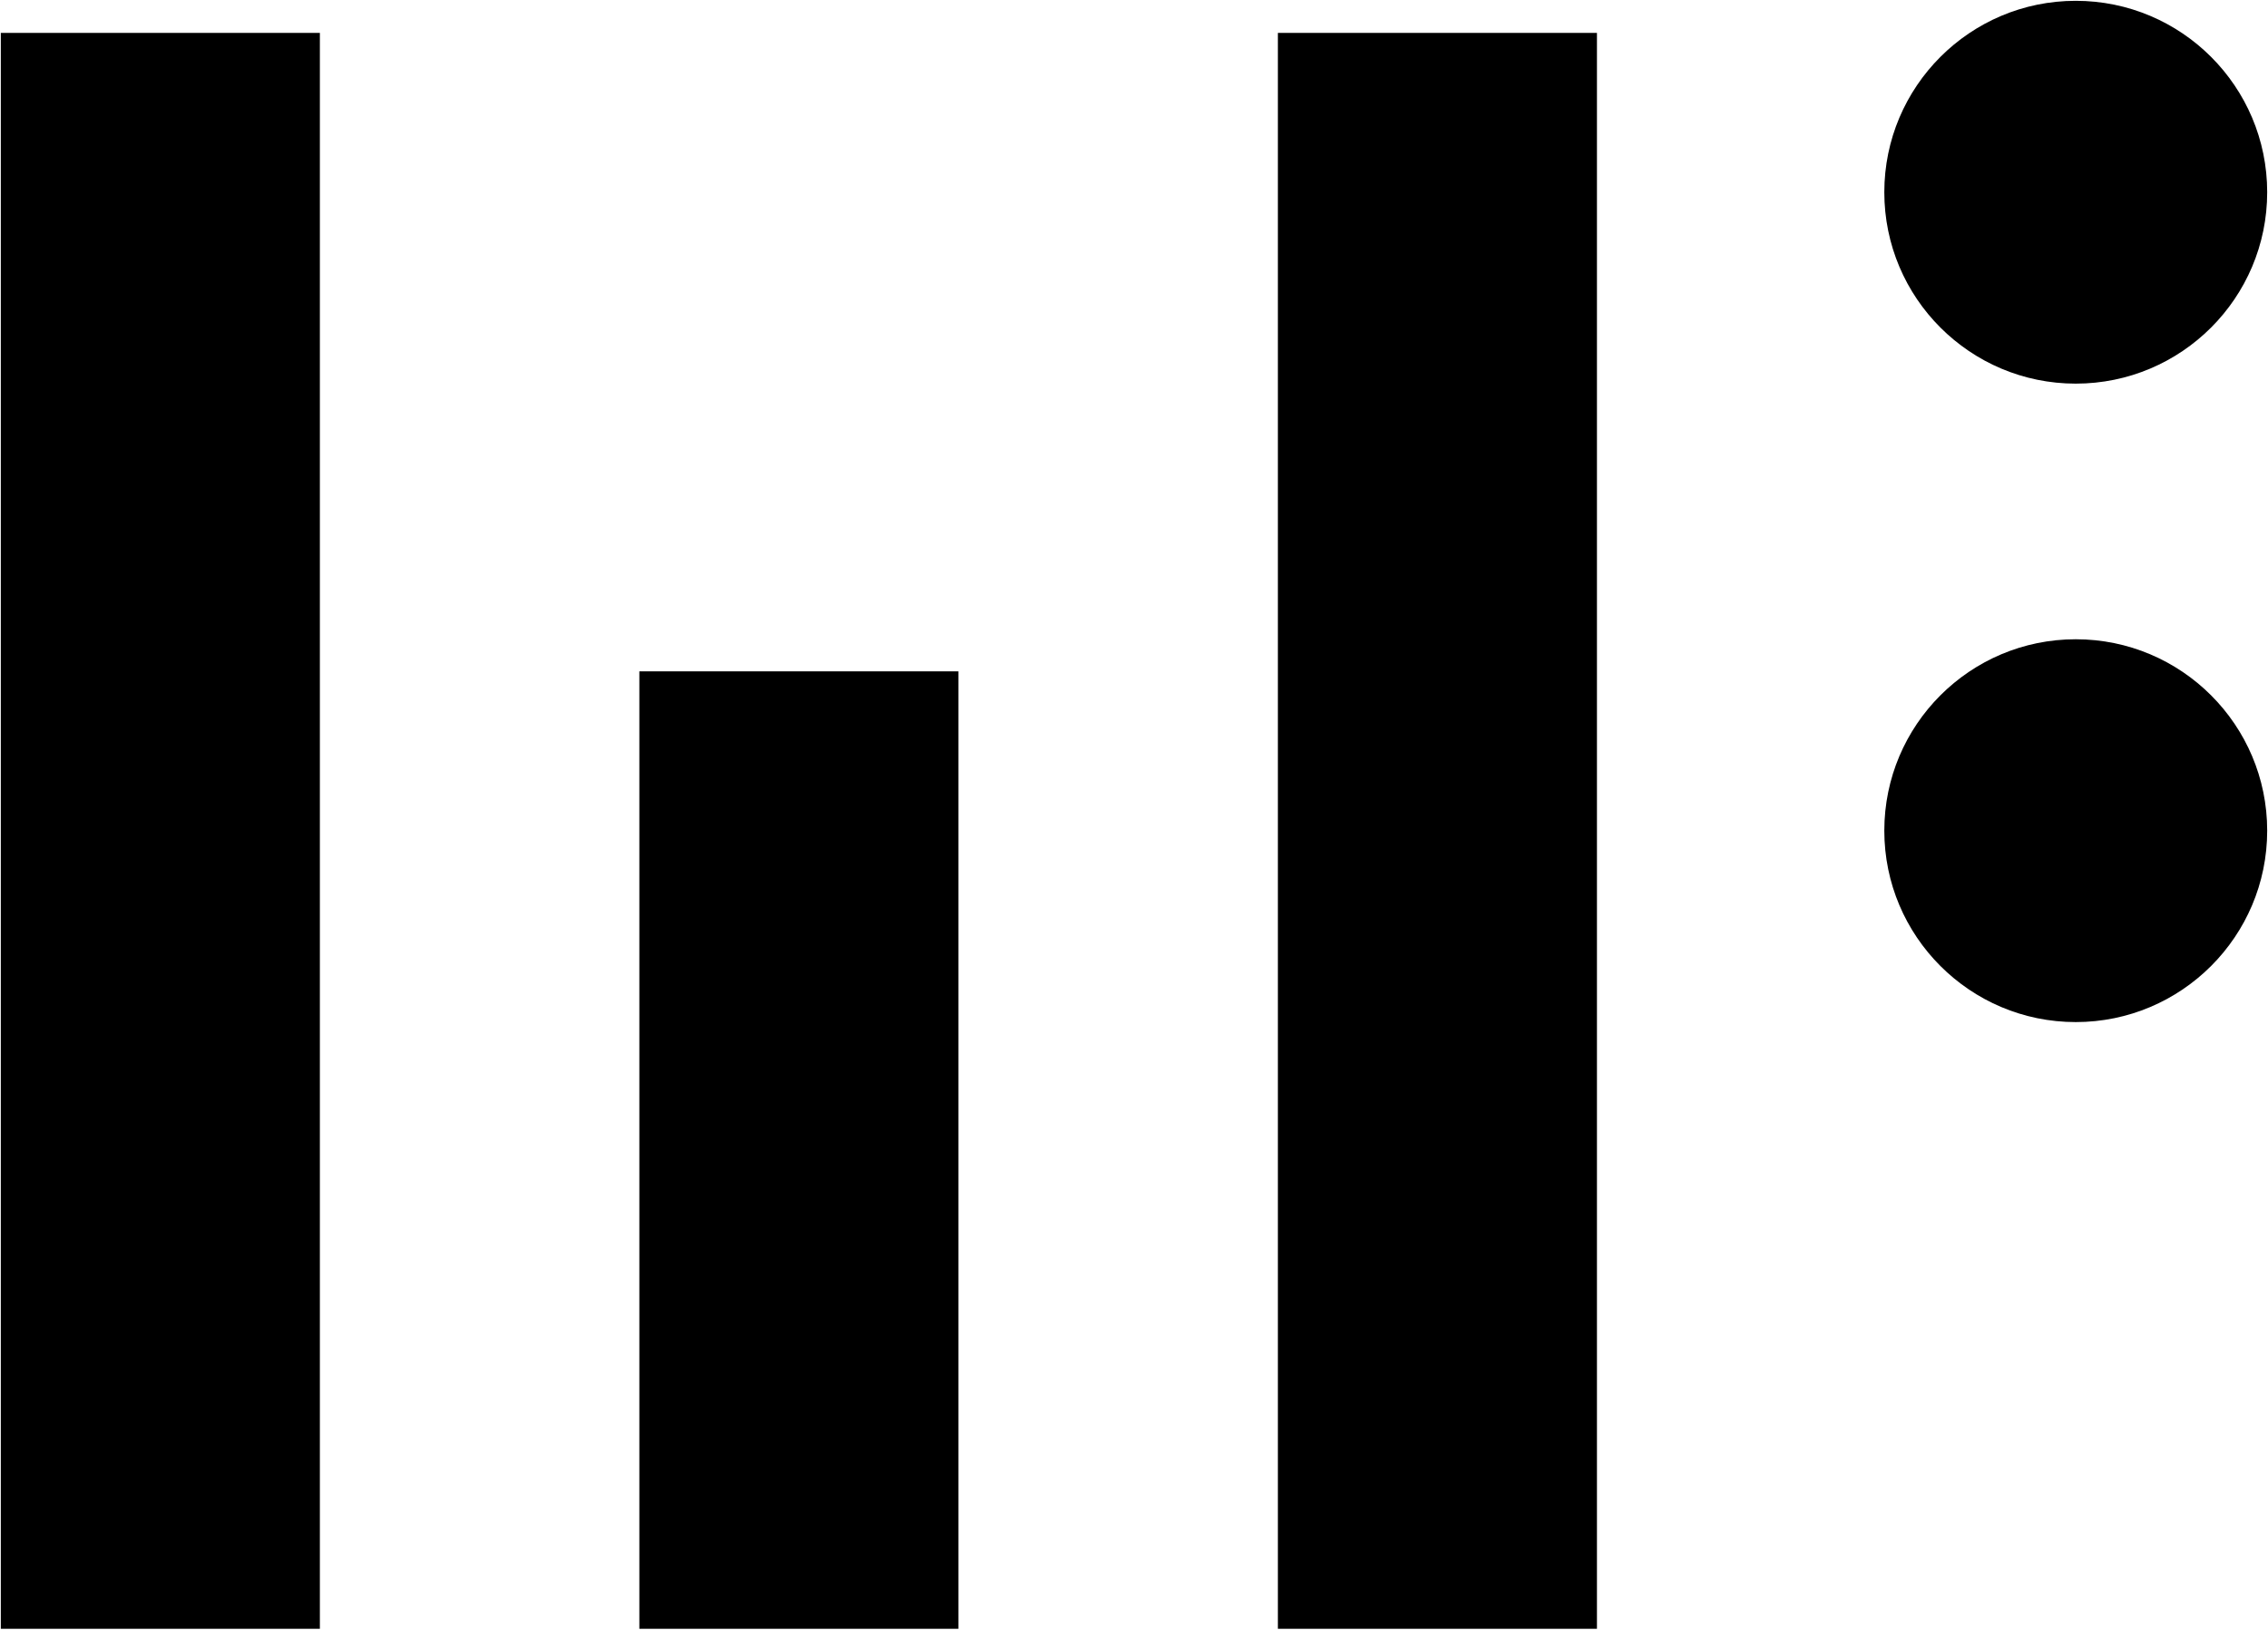 <svg xmlns="http://www.w3.org/2000/svg" viewBox="0 0 55.8 40.1" class="sc-gWHgXt eIQZiG sc-inlMeK cmHIDI" role="img" aria-label="Wikifactory Logo"><path d="M 0.02 8.66 L 0.02 16.52 L 0.02 24.37 L 0.02 32.23 L 0.02 40.08 L 7.87 40.08 L 7.87 32.23 L 7.87 24.37 L 7.87 16.52 L 7.87 8.66 L 7.87 0.81 L 0.02 0.81 L 0.02 8.66 L 0.02 8.66 Z  M 15.73 24.37 L 15.73 32.23 L 15.73 40.08 L 23.58 40.08 L 23.58 32.23 L 23.58 24.37 L 23.58 16.52 L 15.73 16.52 L 15.73 24.37 L 15.73 24.37 Z  M 31.44 8.66 L 31.44 16.52 L 31.44 24.37 L 31.44 32.23 L 31.44 40.08 L 39.29 40.08 L 39.29 32.23 L 39.29 24.37 L 39.29 16.52 L 39.29 8.66 L 39.29 0.81 L 31.44 0.81 L 31.44 8.66 L 31.44 8.66 Z  M 46.36 4.73 C 46.36 2.13 48.47 0.02 51.07 0.02 C 53.67 0.02 55.78 2.13 55.78 4.73 C 55.78 7.33 53.67 9.44 51.07 9.44 C 48.47 9.44 46.36 7.33 46.36 4.73 Z  M 46.36 20.44 C 46.36 17.84 48.47 15.73 51.07 15.73 C 53.67 15.73 55.78 17.84 55.78 20.44 C 55.78 23.04 53.67 25.15 51.07 25.15 C 48.47 25.15 46.36 23.04 46.36 20.44 Z"></path></svg>